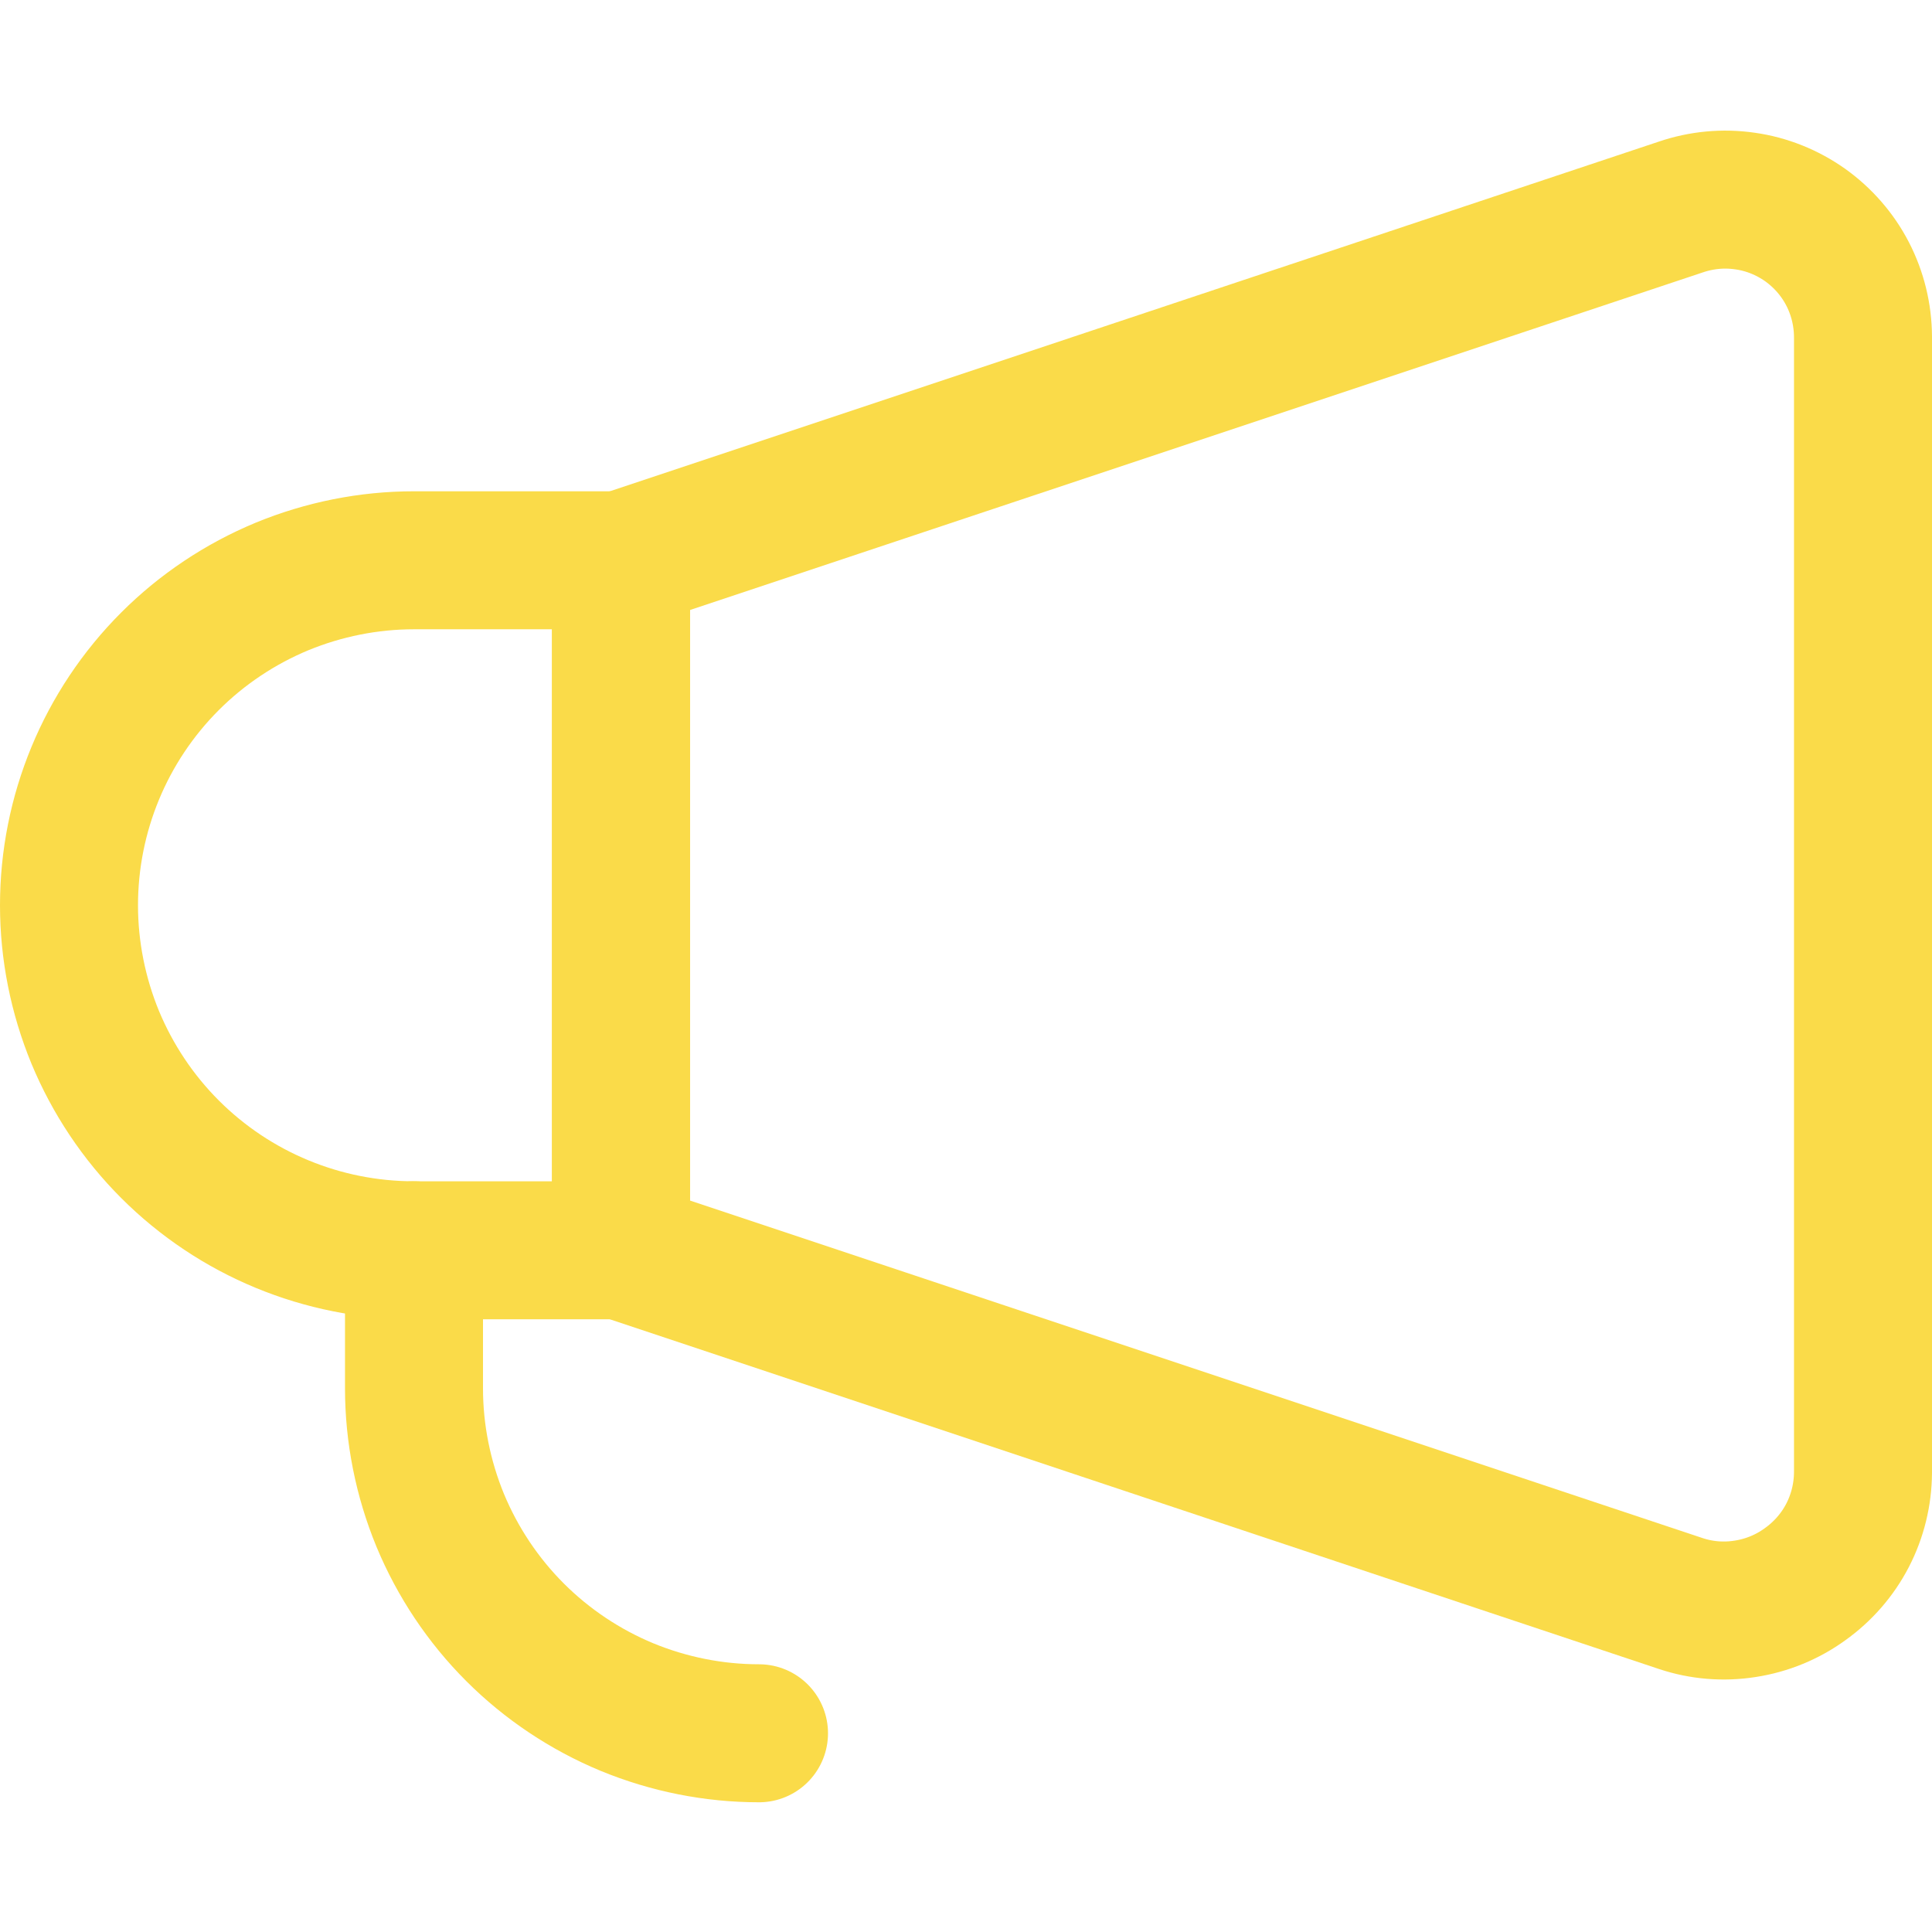 <svg width="14" height="14" viewBox="0 0 14 14" fill="none" xmlns="http://www.w3.org/2000/svg">
<g clip-path="url(#clip0_330_1491)">
<path d="M4.5 9.06L12.18 11.62C12.33 11.67 12.49 11.683 12.647 11.658C12.803 11.634 12.952 11.573 13.08 11.48C13.209 11.388 13.315 11.267 13.388 11.126C13.461 10.985 13.499 10.829 13.5 10.67V2.44C13.499 2.281 13.461 2.125 13.388 1.984C13.315 1.843 13.209 1.722 13.08 1.63C12.951 1.539 12.802 1.479 12.646 1.457C12.489 1.434 12.33 1.449 12.18 1.5L4.5 4.06V9.06Z" stroke="#FADB49" stroke-linecap="round" stroke-linejoin="round"/>
<path d="M0.5 6.56C0.5 6.888 0.565 7.213 0.69 7.517C0.816 7.82 1 8.096 1.232 8.328C1.701 8.797 2.337 9.06 3 9.06H4.5V4.06H3C2.672 4.06 2.347 4.125 2.043 4.25C1.74 4.376 1.464 4.56 1.232 4.792C0.763 5.261 0.5 5.897 0.5 6.56Z" stroke="#FADB49" stroke-linecap="round" stroke-linejoin="round"/>
<path d="M3 9.06V10.06C3 10.388 3.065 10.713 3.19 11.017C3.316 11.32 3.5 11.596 3.732 11.828C3.964 12.06 4.24 12.244 4.543 12.37C4.847 12.495 5.172 12.56 5.5 12.56" stroke="#FADB49" stroke-linecap="round" stroke-linejoin="round"/>
</g>
<defs>
<clipPath id="clip0_330_1491">
<rect width="14" height="14" fill="white"/>
</clipPath>
</defs>
</svg>
